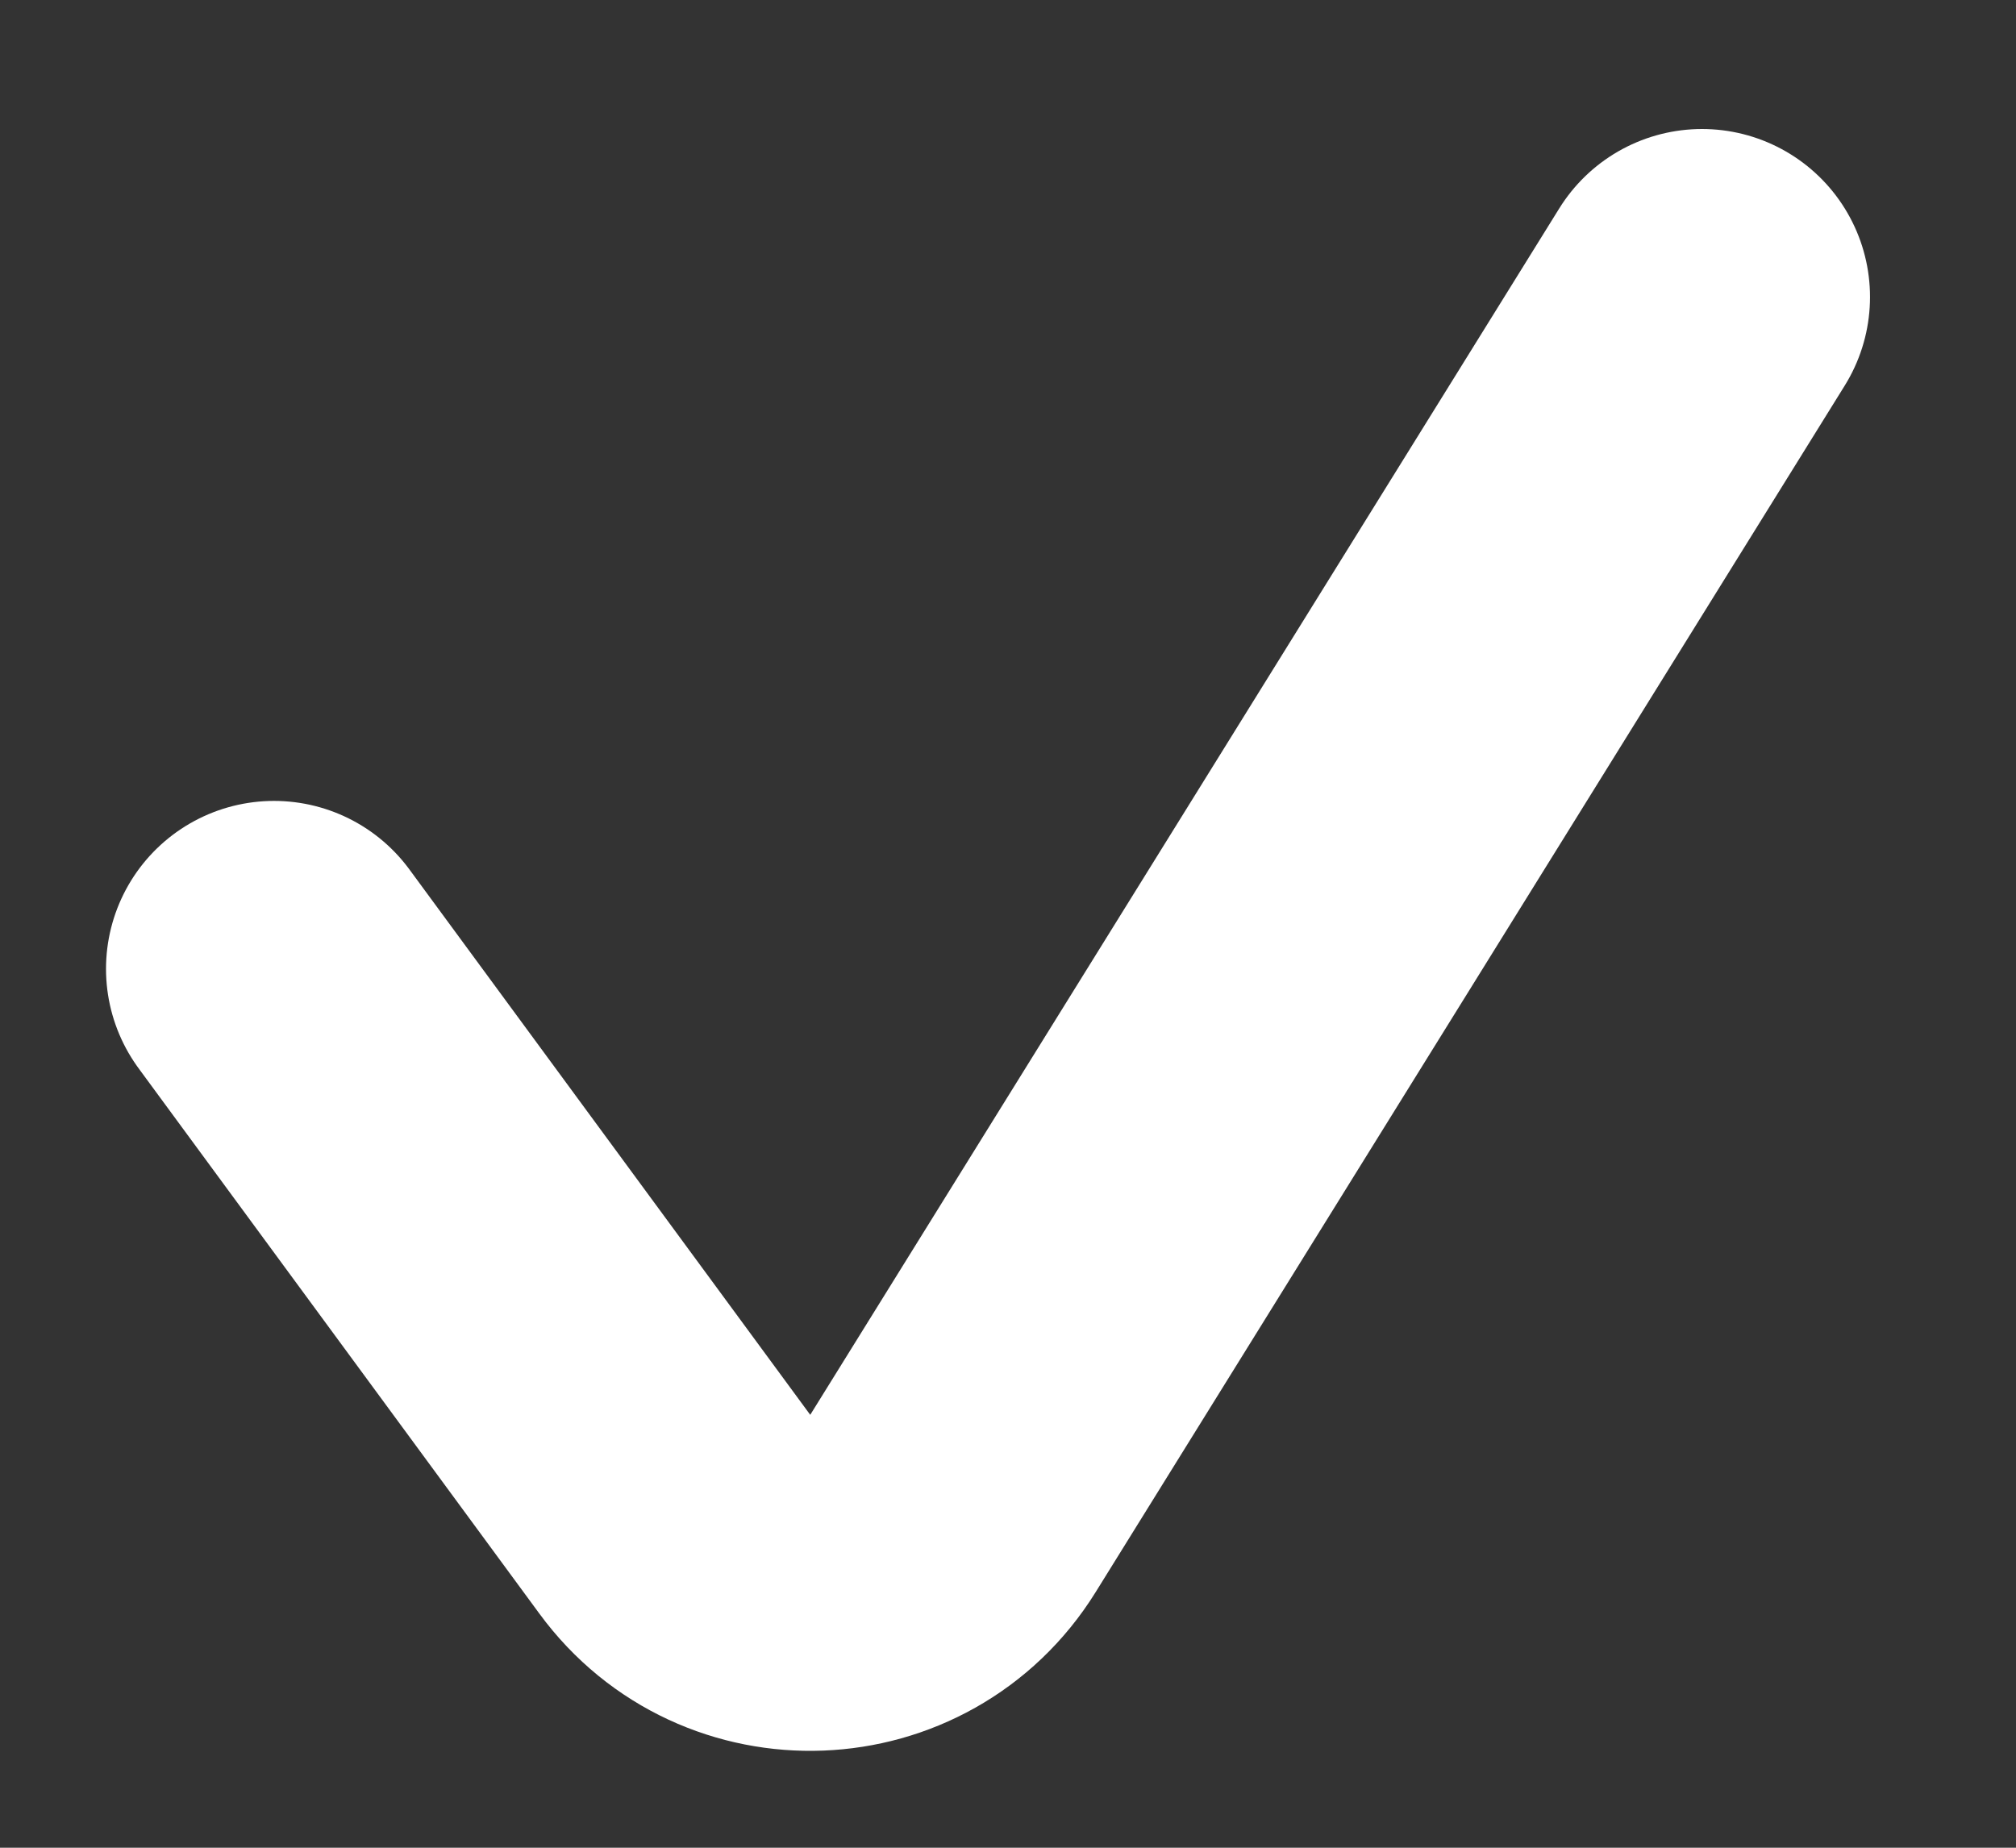 <?xml version="1.0" encoding="UTF-8"?> <svg xmlns="http://www.w3.org/2000/svg" width="12" height="11" viewBox="0 0 12 11" fill="none"><rect x="0" y="0" width="12" height="11" fill="#333333" stroke="none"/><path d="M1.631 5.768L4.017 9.015C4.436 9.586 5.299 9.552 5.672 8.951L10.131 1.768" stroke="white" stroke-width="2" stroke-linecap="round"></path></svg> 